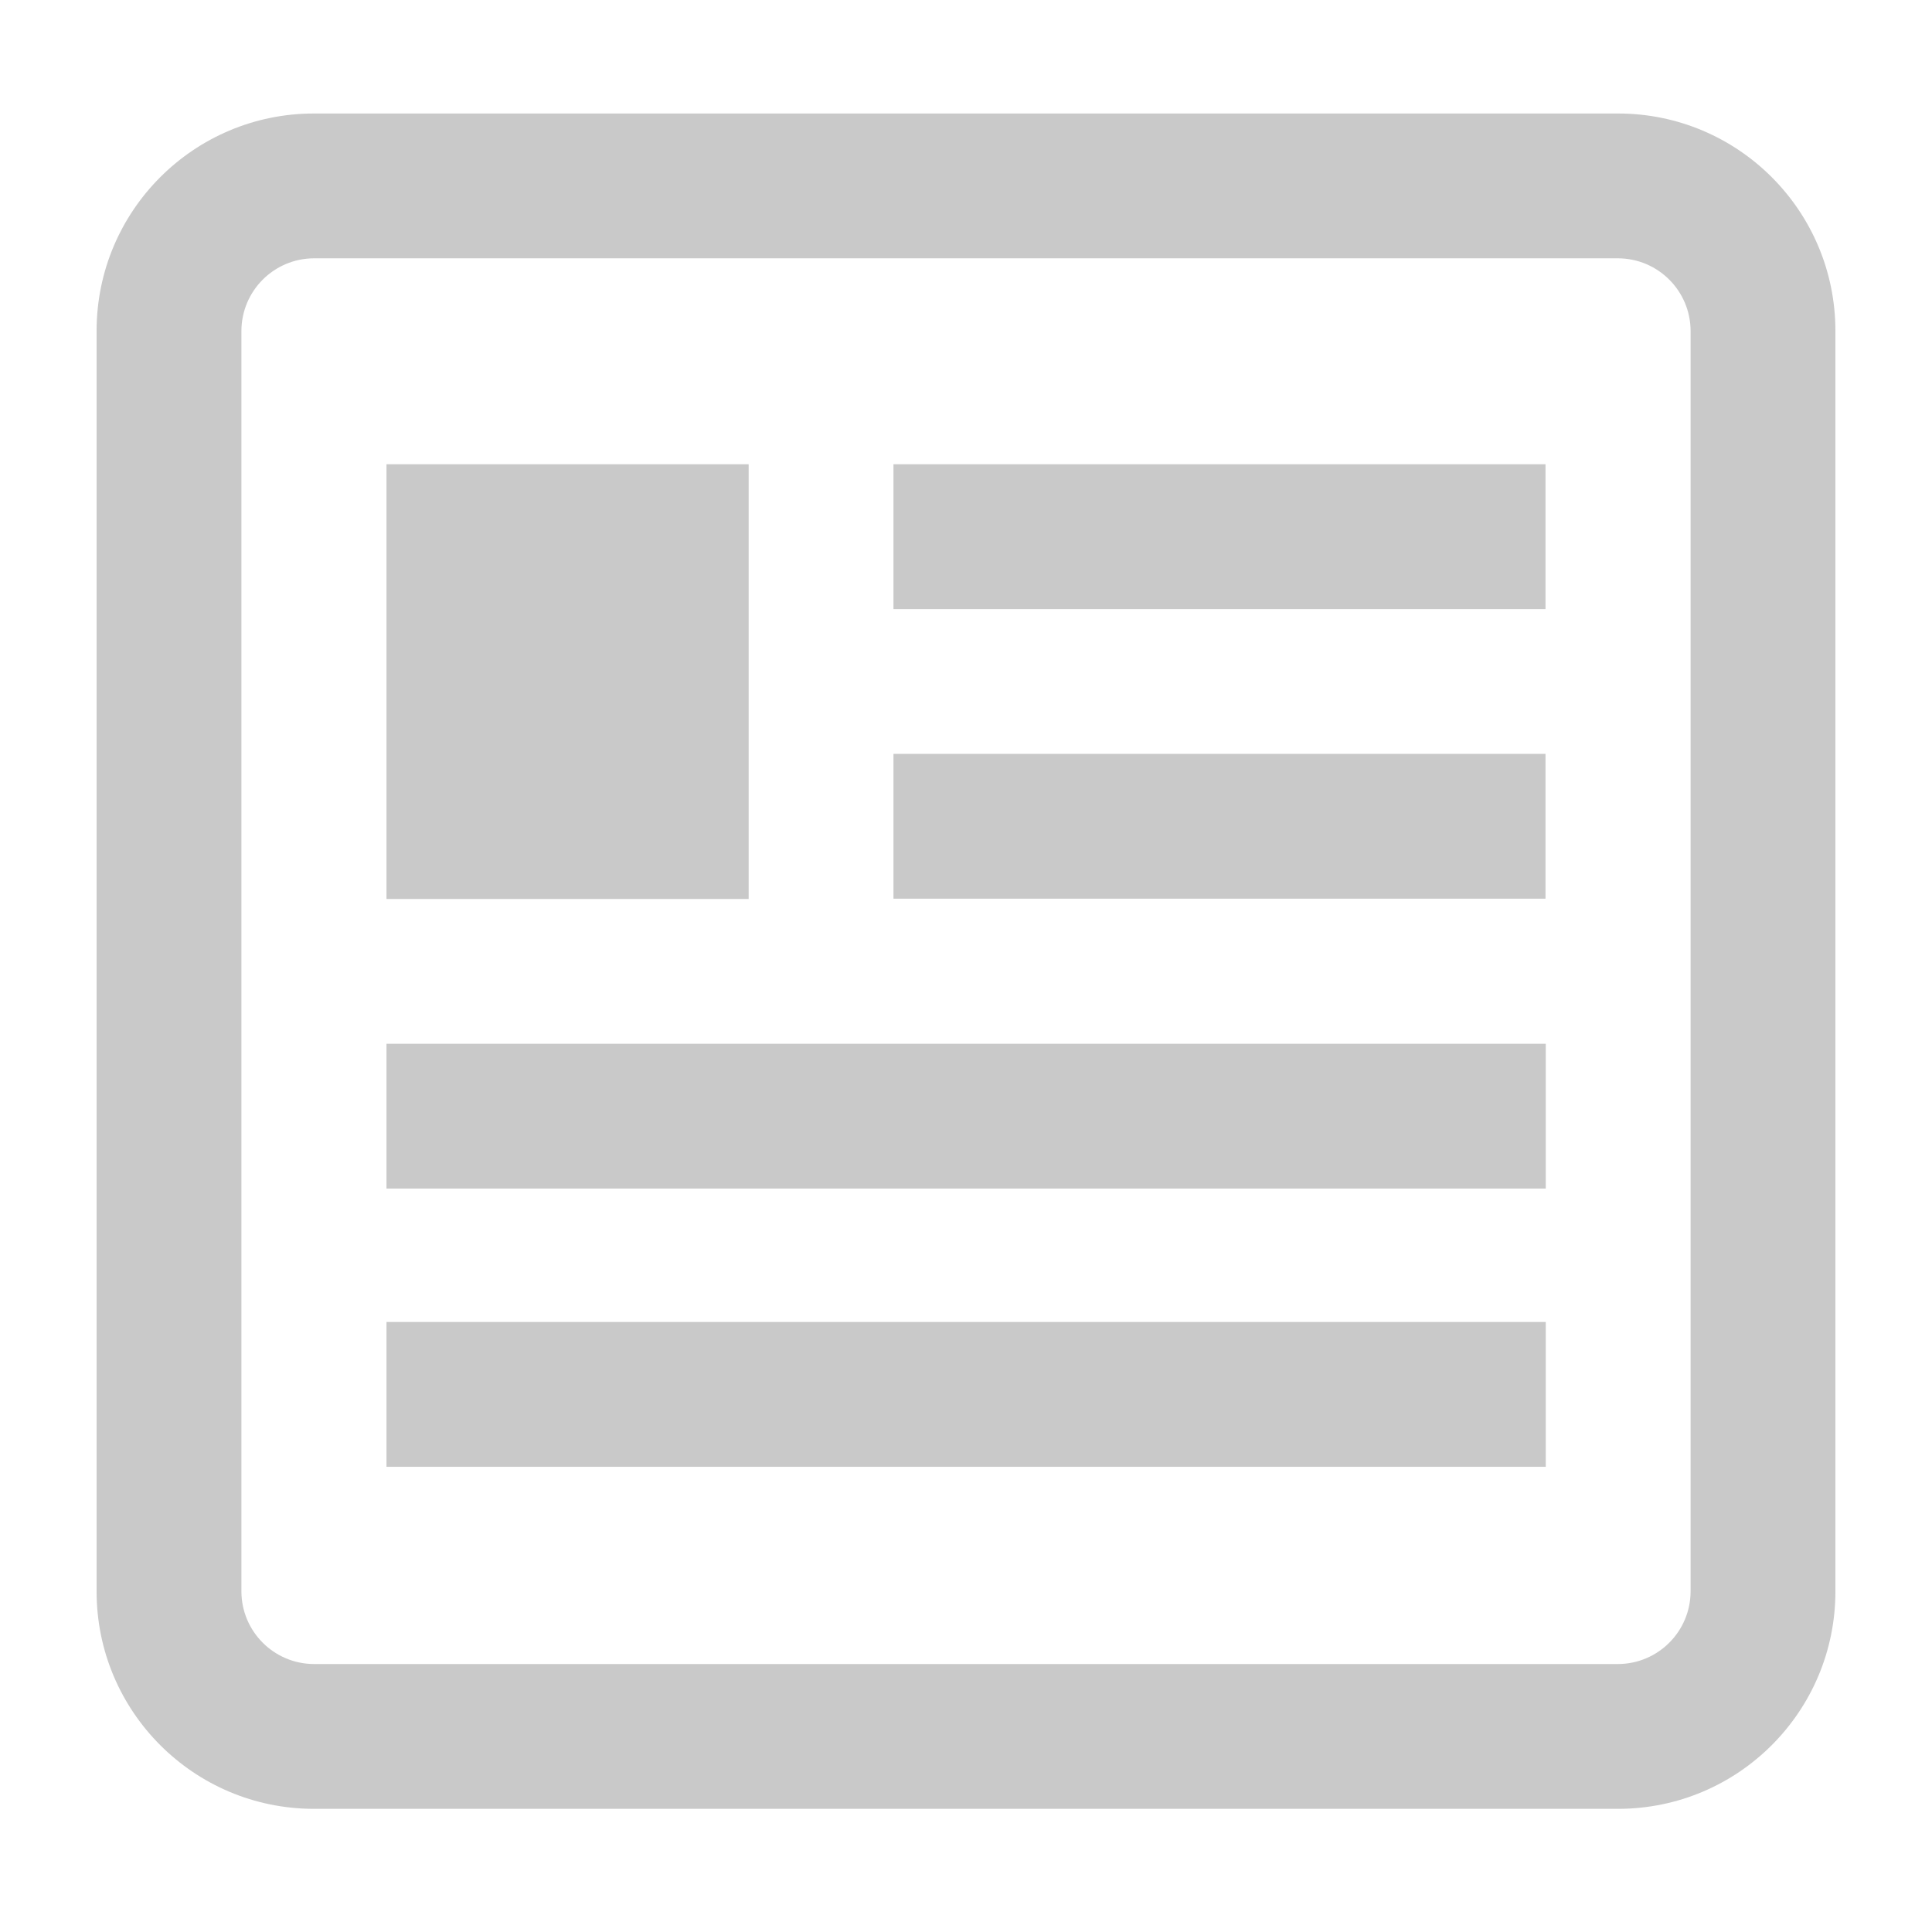 <?xml version="1.0" encoding="utf-8"?>
<!-- Generator: Adobe Illustrator 13.0.0, SVG Export Plug-In . SVG Version: 6.00 Build 14948)  -->
<!DOCTYPE svg PUBLIC "-//W3C//DTD SVG 1.1//EN" "http://www.w3.org/Graphics/SVG/1.1/DTD/svg11.dtd">
<svg version="1.1" id="Layer_1" xmlns="http://www.w3.org/2000/svg" xmlns:xlink="http://www.w3.org/1999/xlink" x="0px" y="0px"
	 width="200px" height="200px" viewBox="0 0 200 200" enable-background="new 0 0 200 200" xml:space="preserve">
<title>Asset 38</title>
<rect x="40.009" y="48.06" fill="#C9C9C9" width="37.491" height="45"/>
<rect x="92.49" y="48.06" fill="#C9C9C9" width="67.5" height="14.99"/>
<rect x="92.49" y="78.041" fill="#C9C9C9" width="67.5" height="14.99"/>
<rect x="40.009" y="108.05" fill="#C9C9C9" width="120.009" height="14.991"/>
<rect x="40.009" y="136.85" fill="#C9C9C9" width="120.009" height="14.991"/>
<path fill="#C9C9C9" d="M167.5,11.75h-135c-12.426,0-22.5,10.074-22.5,22.5V92.3V122.9v41.85c0,12.426,10.074,22.5,22.5,22.5h135
	c12.426,0,22.5-10.074,22.5-22.5V122.9V92.3V34.25C190,21.824,179.926,11.75,167.5,11.75z M175.01,122.9v41.85
	c-0.017,4.143-3.367,7.493-7.51,7.51h-135c-4.141-0.017-7.495-3.367-7.509-7.51V122.9V92.3V34.25
	c0.015-4.141,3.368-7.495,7.509-7.509h135c4.143,0.015,7.493,3.368,7.51,7.509V92.3V122.9z"/>
</svg>
